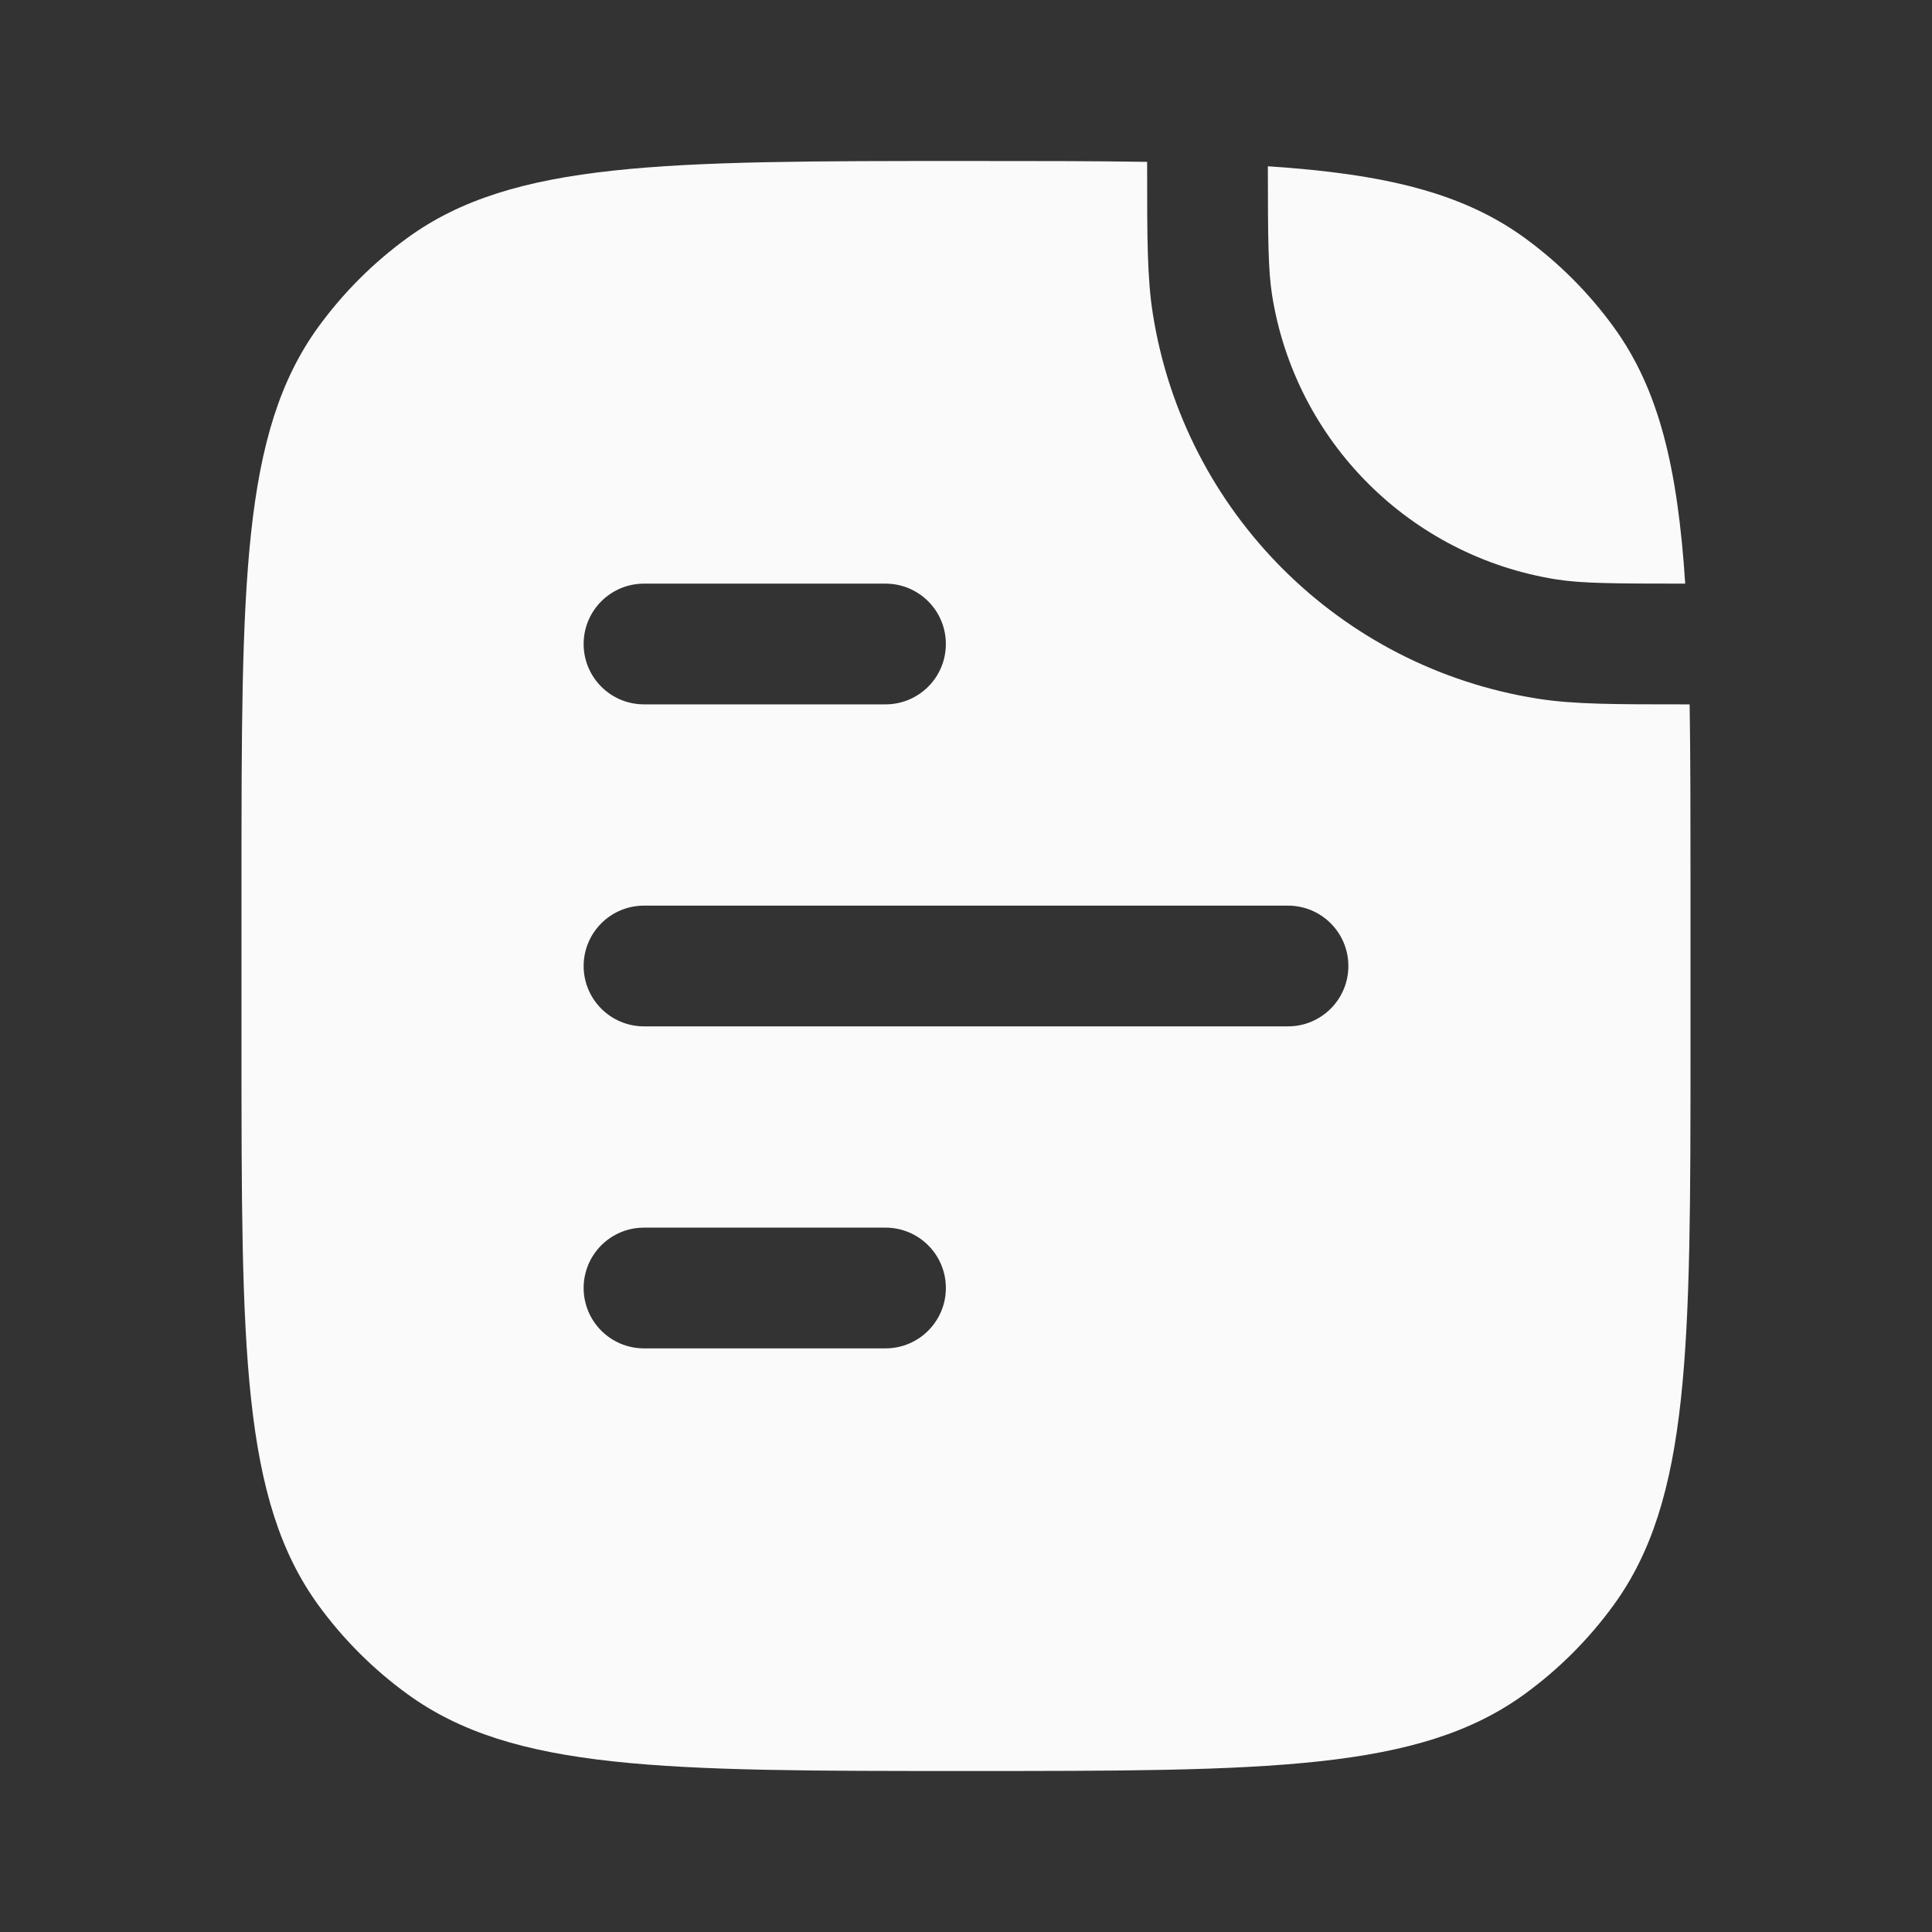 <?xml version="1.0" encoding="UTF-8"?> <svg xmlns="http://www.w3.org/2000/svg" width="45" height="45" viewBox="0 0 45 45" fill="none"><rect x="0" y="0" width="45" height="45" fill="#333333" stroke="none"/><path fill-rule="evenodd" clip-rule="evenodd" d="M5.625 24.375C5.625 31.406 5.625 34.921 7.415 37.386C7.994 38.181 8.694 38.881 9.49 39.459C11.954 41.25 15.469 41.25 22.5 41.25C29.531 41.25 33.046 41.25 35.511 39.459C36.306 38.881 37.006 38.181 37.584 37.386C39.375 34.921 39.375 31.406 39.375 24.375V20.625C39.375 19.052 39.375 17.655 39.355 16.406L39.224 16.406C37.626 16.406 36.653 16.407 35.813 16.273C31.2 15.543 27.582 11.925 26.852 7.312C26.718 6.472 26.719 5.499 26.719 3.902L26.719 3.77C25.47 3.75 24.073 3.75 22.5 3.75C15.469 3.75 11.954 3.75 9.49 5.54C8.694 6.119 7.994 6.819 7.415 7.615C5.625 10.079 5.625 13.594 5.625 20.625V24.375ZM15 13.594C14.223 13.594 13.594 14.223 13.594 15C13.594 15.777 14.223 16.406 15 16.406H20.625C21.402 16.406 22.031 15.777 22.031 15C22.031 14.223 21.402 13.594 20.625 13.594H15ZM15 21.094C14.223 21.094 13.594 21.723 13.594 22.5C13.594 23.277 14.223 23.906 15 23.906H30C30.777 23.906 31.406 23.277 31.406 22.5C31.406 21.723 30.777 21.094 30 21.094H15ZM15 28.594C14.223 28.594 13.594 29.223 13.594 30C13.594 30.777 14.223 31.406 15 31.406H20.625C21.402 31.406 22.031 30.777 22.031 30C22.031 29.223 21.402 28.594 20.625 28.594H15Z" fill="#FAFAFA"></path><path d="M36.253 13.496C36.832 13.587 37.546 13.594 39.252 13.594C39.075 10.894 38.643 9.071 37.584 7.615C37.006 6.819 36.306 6.119 35.511 5.54C34.054 4.482 32.231 4.05 29.531 3.873C29.532 5.579 29.538 6.293 29.629 6.872C30.169 10.281 32.844 12.956 36.253 13.496Z" fill="#FAFAFA"></path></svg> 
